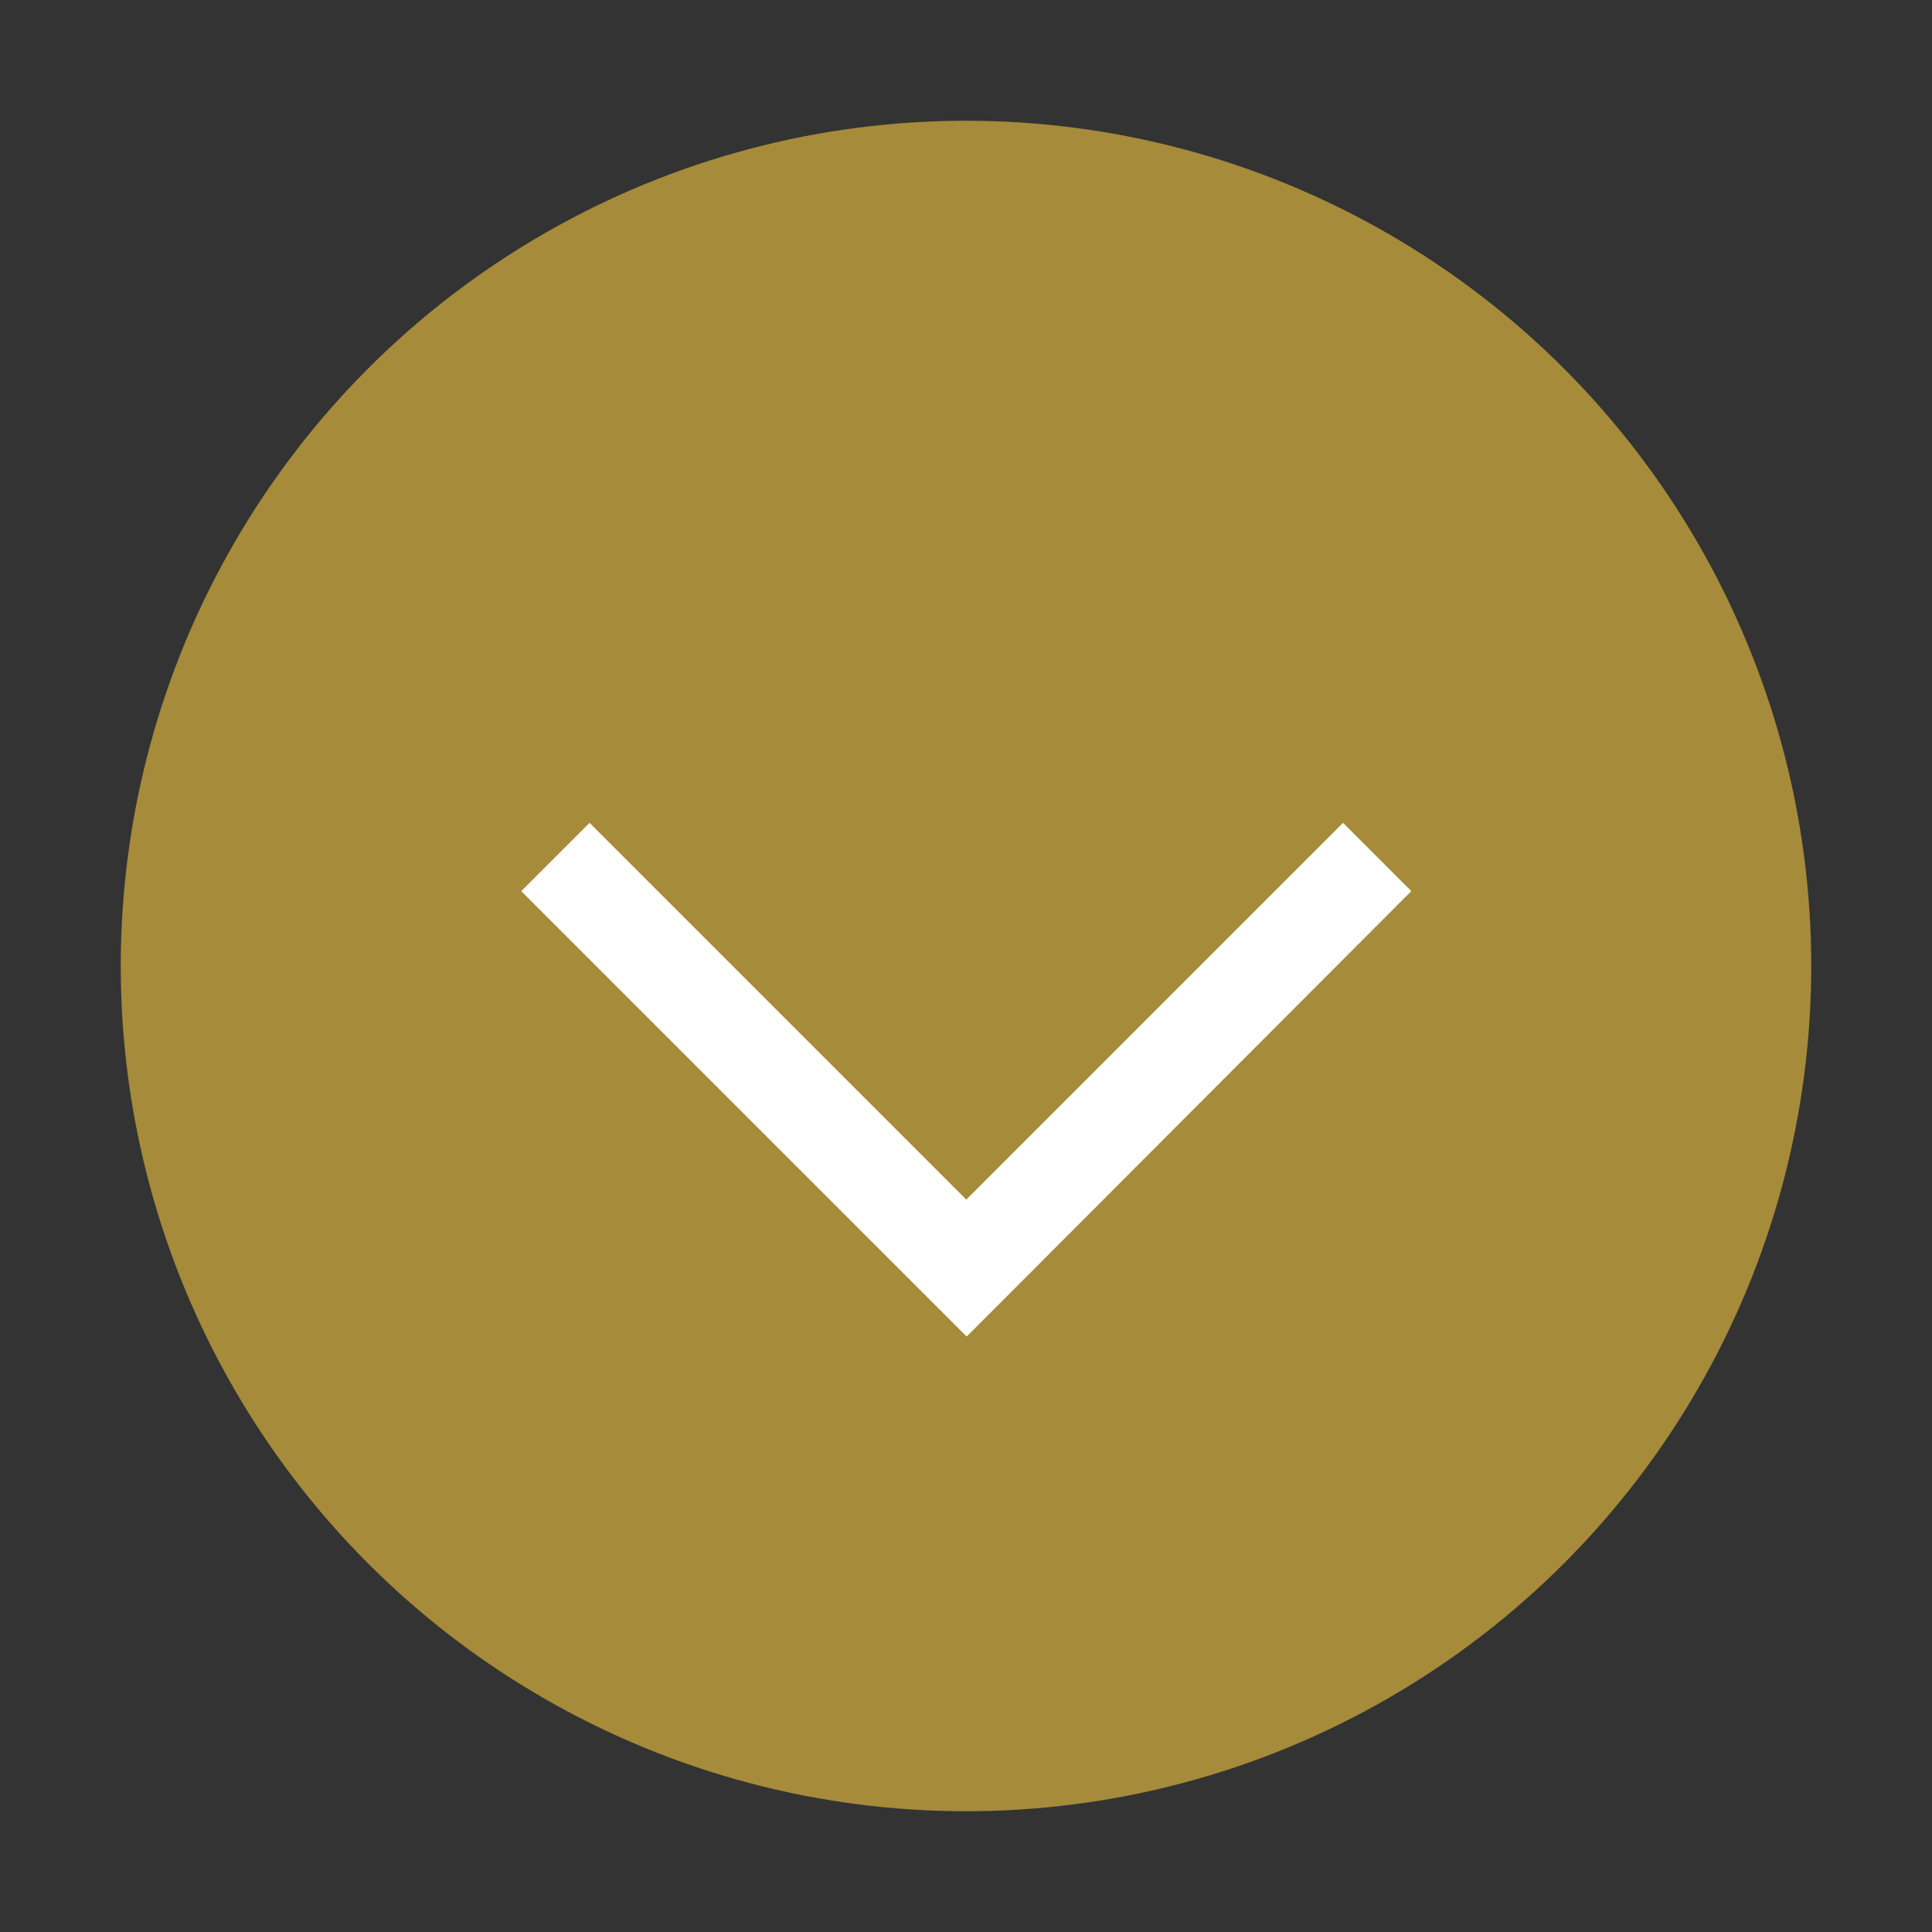 <svg xmlns="http://www.w3.org/2000/svg" width="20" height="20" viewBox="0 0 20 20"><rect x="0" y="0" width="20" height="20" fill="#333333" stroke="none"/><g transform="translate(-1328 -2001)"><rect width="20" height="20" transform="translate(1328 2001)" fill="#fff" opacity="0"/><g transform="translate(1096.25 -639.629)"><circle cx="8.75" cy="8.75" r="8.75" transform="translate(233 2641.879)" fill="#a58b3a"/><path d="M-1480.212-14077.537l-4.611-4.611.707-.707,3.9,3.9,3.9-3.9.707.707Z" transform="translate(1721.969 16732.002)" fill="#fff"/></g></g></svg>